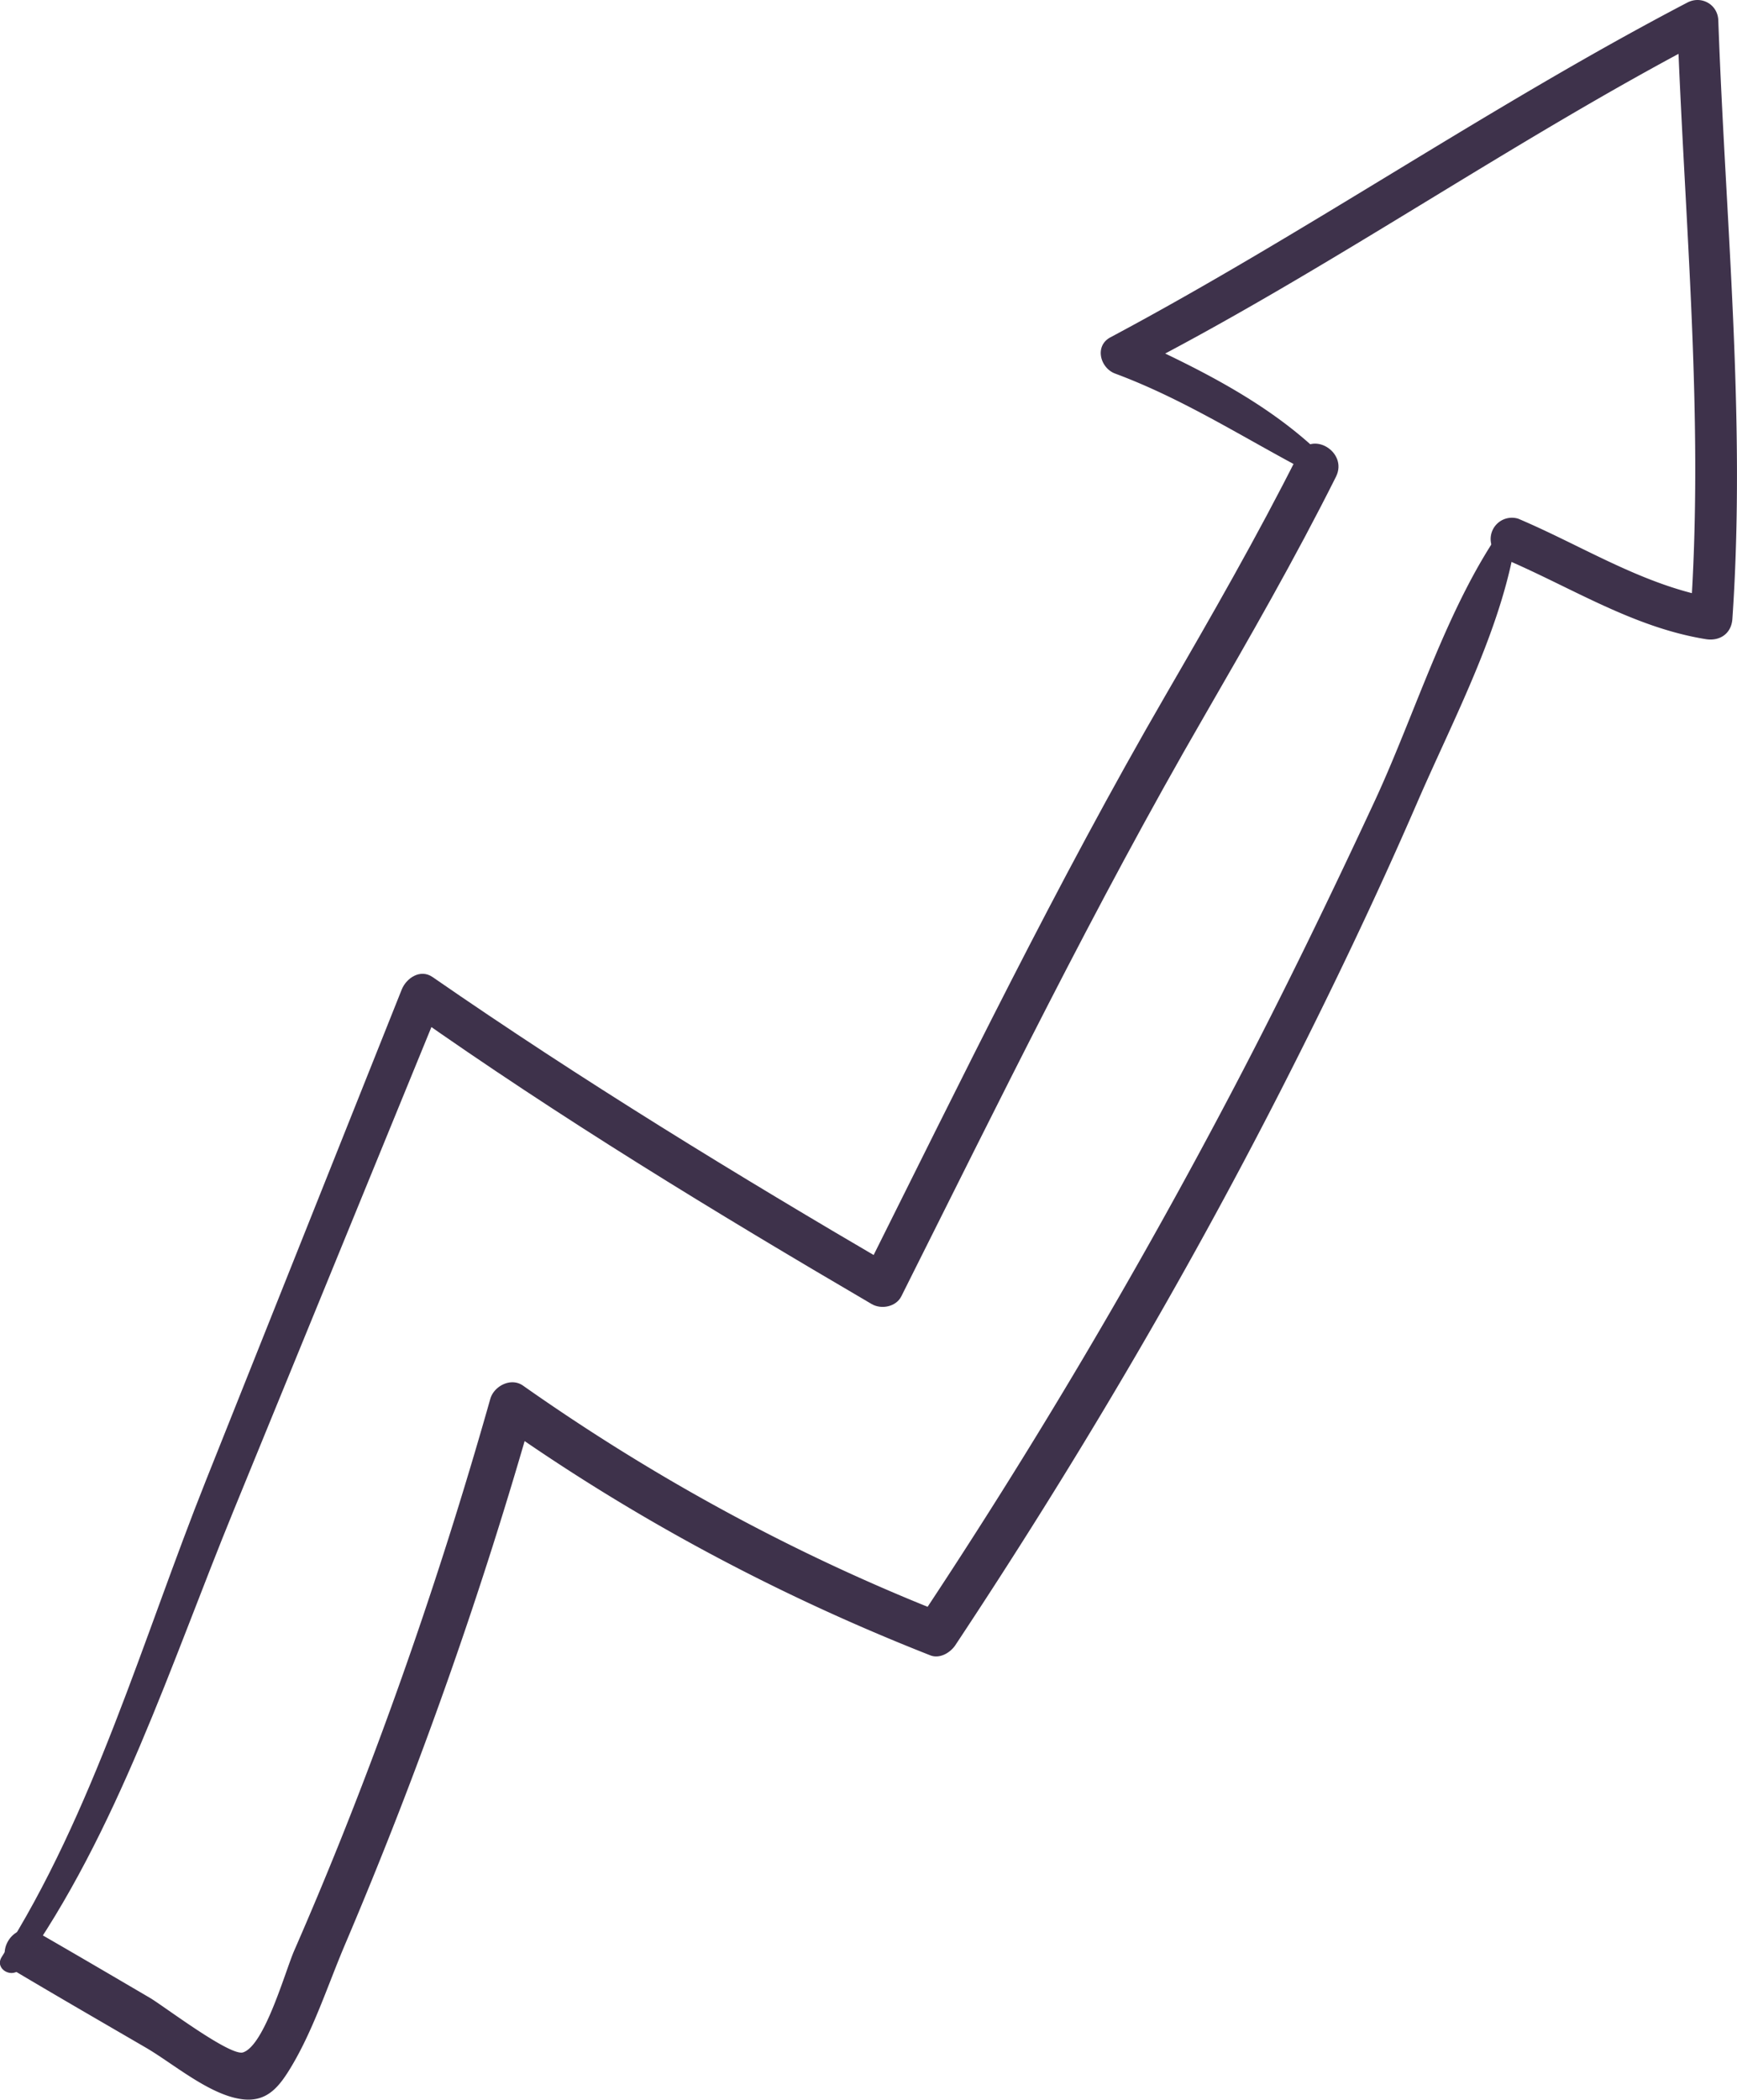 <svg width="317" height="383" fill="none" xmlns="http://www.w3.org/2000/svg"><g clip-path="url(#a)" fill="#3E324B"><path d="M3.812 358.991c17.629-24.746 27.402-55.584 38.838-83.492 12.68-30.986 25.38-61.993 38.059-92.979l-5.624 2.277c27.106 19.118 55.392 36.34 83.994 53.076 1.769 1.033 4.465.506 5.413-1.412 17.797-35.476 35.299-71.309 55.203-105.689 8.361-14.481 16.618-28.835 24.115-43.801 2.296-4.574-4.57-8.621-6.887-4.026-7.519 14.945-15.775 29.32-24.157 43.78-19.925 34.358-37.343 70.255-55.098 105.752 1.811-.464 3.623-.949 5.413-1.412-28.623-16.716-56.867-33.979-84.142-52.845-2.232-1.538-4.78.19-5.623 2.277-11.9 29.805-23.779 59.61-35.679 89.416-11.52 28.857-20.535 60.77-37.321 87.055-1.411 2.213 2 4.11 3.475 2.044l.021-.021Z"/><path d="M243.242 85.052c-10.047-10.729-23.737-17.474-36.921-23.523v6.26c36.163-18.486 69.419-42.052 105.414-60.833L306.09 3.71c1.285 36.34 4.992 72.806 2.38 109.166 1.622-1.243 3.244-2.487 4.865-3.709-13.058-2.15-24.221-9.444-36.247-14.545a3.88 3.88 0 0 0-2.991 7.125c12.364 5.206 23.758 12.668 37.195 14.839 2.57.422 4.697-1.011 4.866-3.71 2.506-36.381-1.285-72.827-2.57-109.166-.105-2.909-3.096-4.574-5.644-3.246-35.995 18.802-69.462 41.967-105.288 61.065-2.97 1.58-1.875 5.607.863 6.618 13.501 5.017 25.127 12.837 37.891 19.287 1.516.76 3.032-1.096 1.832-2.382Z"/><path d="M274.519 95.824c-10.426 14.607-16.113 34.126-23.695 50.42-8.13 17.474-16.533 34.822-25.485 51.896-17.628 33.62-36.942 66.271-57.983 97.868l4.571-1.855c-27.107-10.708-52.633-24.62-76.475-41.398-2.212-1.56-5.329.084-5.982 2.445-7.708 27.212-16.744 54.025-27.254 80.268a718.175 718.175 0 0 1-8.53 20.362c-1.642 3.773-5.391 17.263-9.33 18.549-2.359.759-14.554-8.516-16.997-9.949-6.803-3.984-13.585-7.968-20.409-11.889-4.57-2.613-8.656 4.364-4.128 7.062 7.898 4.7 15.86 9.295 23.8 13.912 4.992 2.908 11.563 8.6 17.502 9.401 4.339.569 6.55-1.897 8.699-5.375 4.275-6.914 6.992-15.43 10.173-22.913a819.651 819.651 0 0 0 34.33-97.257c-2 .822-4.001 1.623-5.981 2.445 24.41 17.221 50.653 31.218 78.434 42.136 1.706.675 3.643-.463 4.57-1.855 21.651-32.65 41.639-66.419 59.457-101.325 8.762-17.179 17.123-34.59 24.79-52.275 6.782-15.683 16.154-32.988 18.302-50.02.169-1.391-1.748-1.538-2.379-.653Z"/></g><defs><clipPath id="a"><path fill="#fff" d="M0 0h317v383H0z"/></clipPath></defs></svg>
